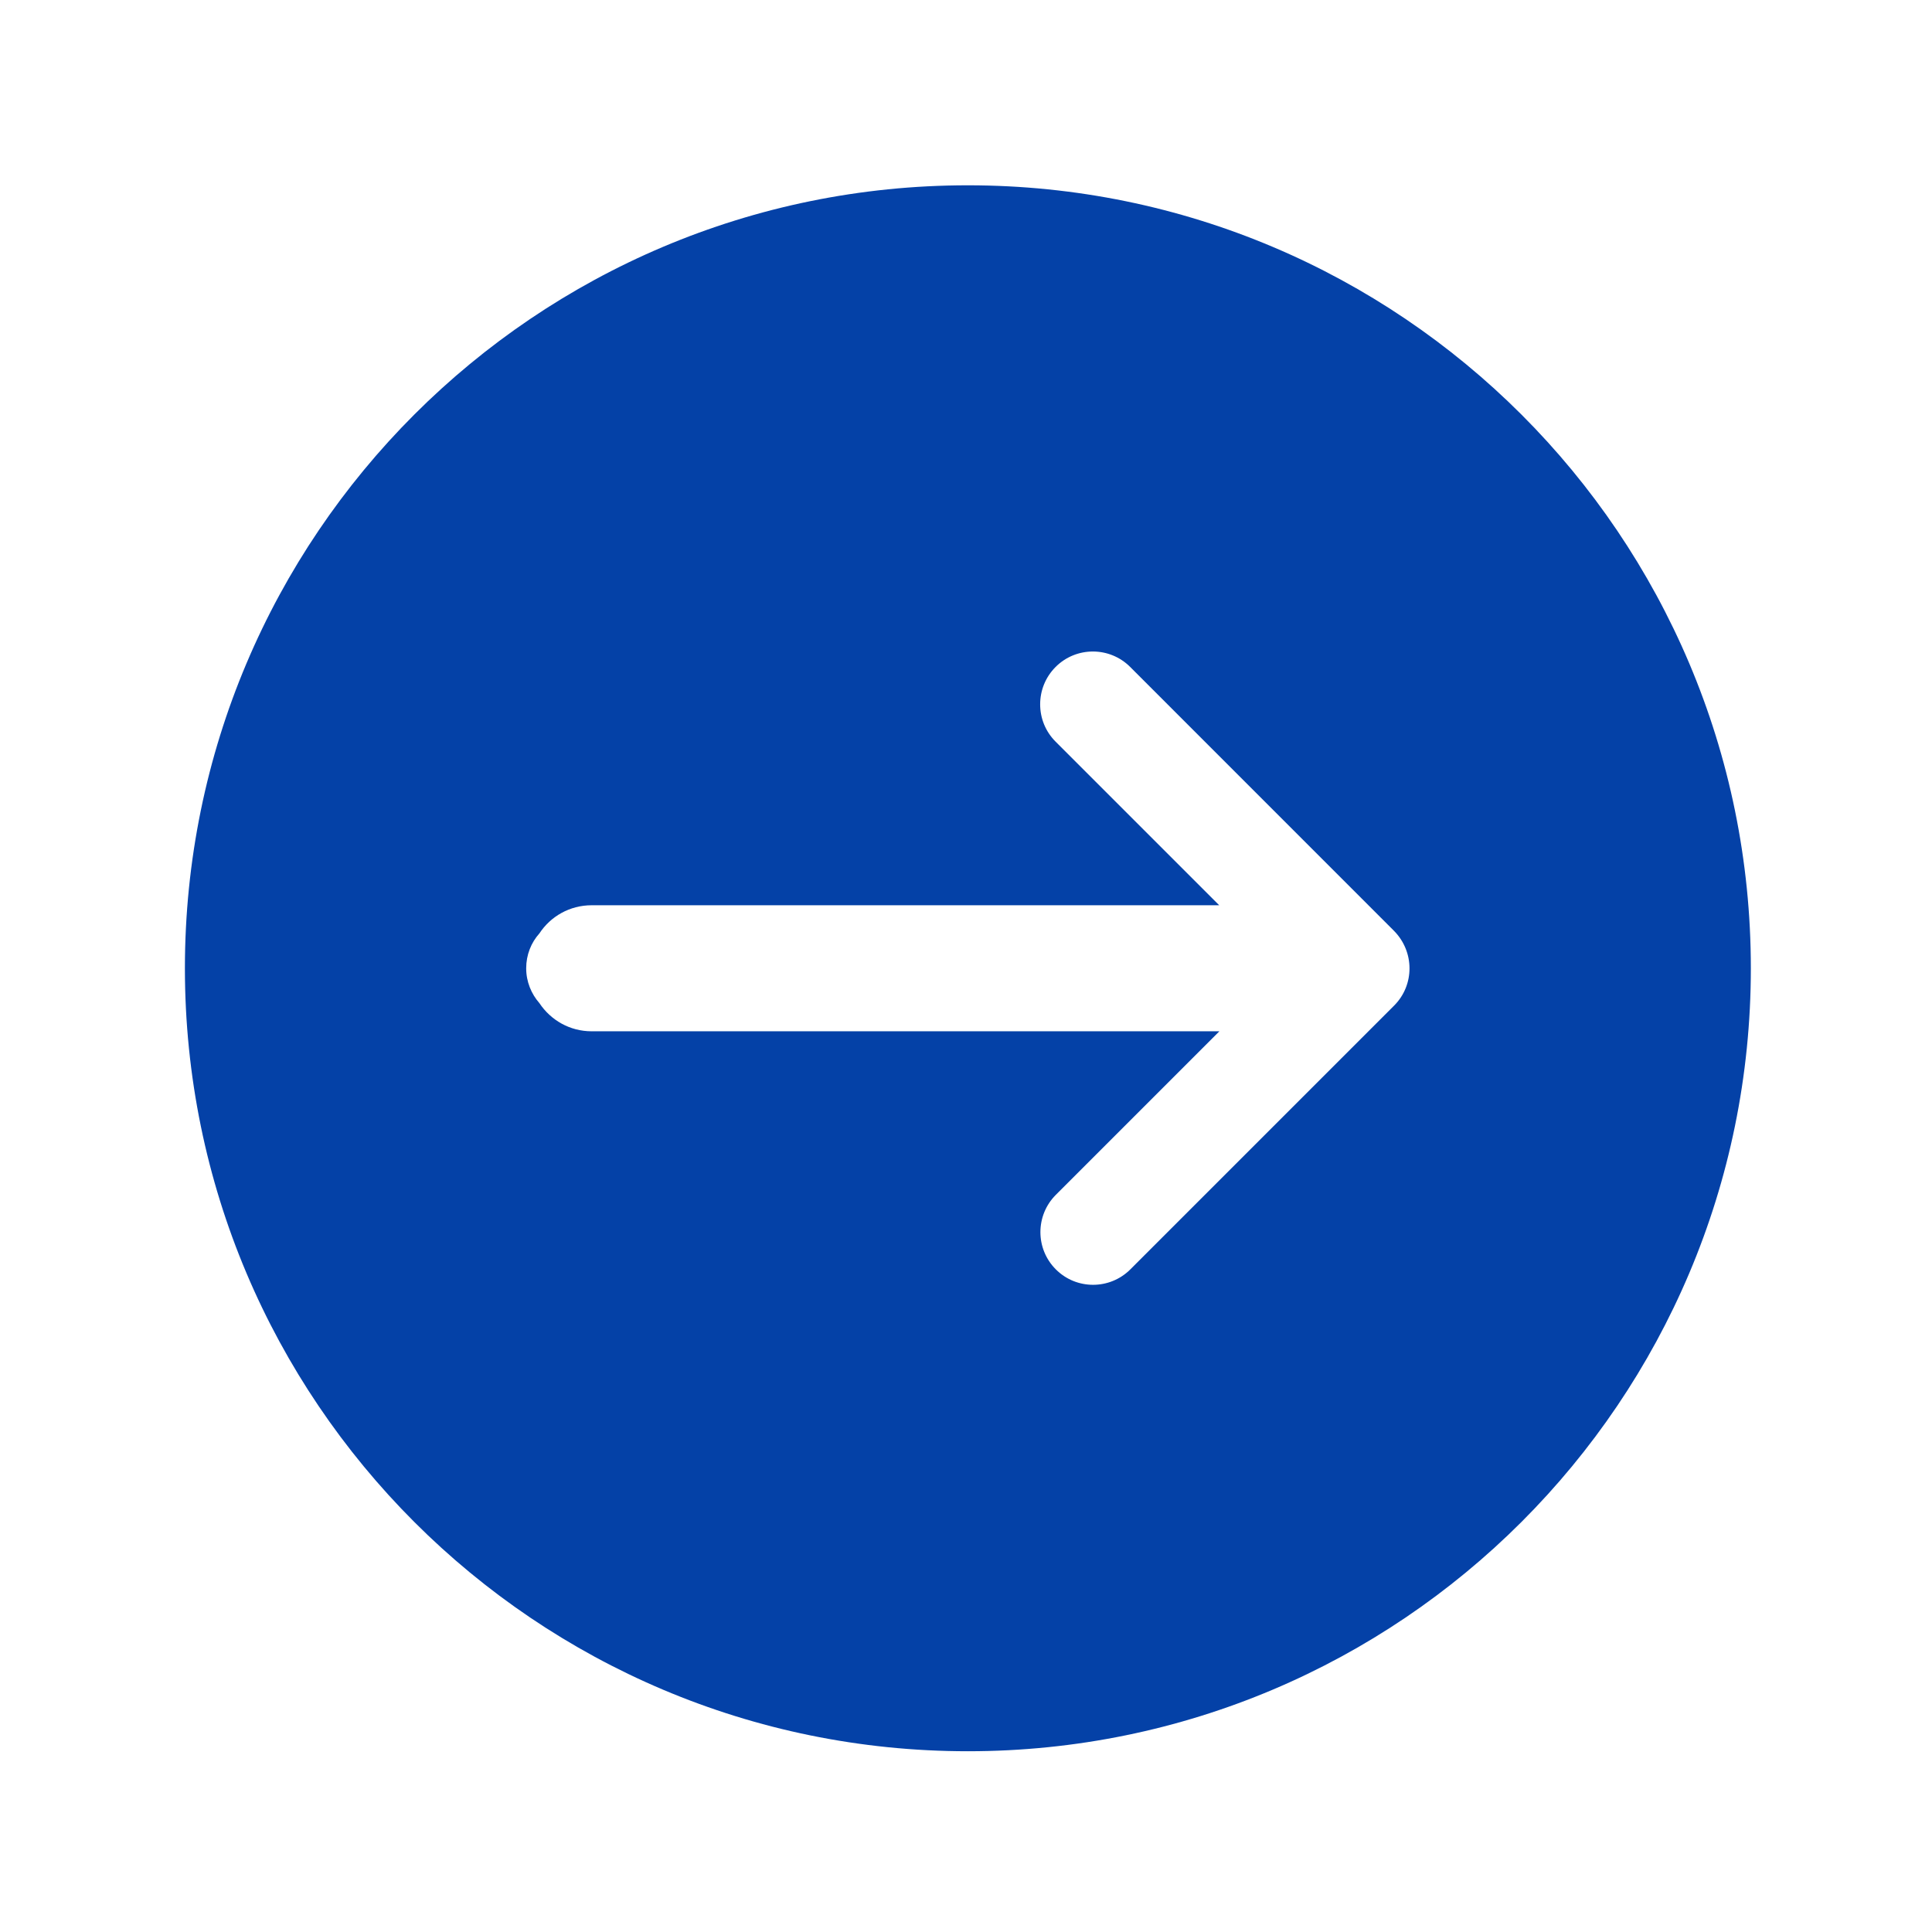 <svg width="34" height="34" viewBox="0 0 34 34" fill="none" xmlns="http://www.w3.org/2000/svg">
<g id="&#229;&#143;&#179;&#231;&#174;&#173;&#229;&#164;&#180; (3) 1">
<path id="Vector" d="M17.033 3.261C9.423 3.261 3.254 9.43 3.254 17.04C3.254 24.65 9.423 30.819 17.033 30.819C24.643 30.819 30.812 24.65 30.812 17.04C30.812 9.43 24.643 3.261 17.033 3.261ZM24.534 17.697L19.892 22.339C19.53 22.701 18.942 22.701 18.581 22.339C18.219 21.977 18.219 21.39 18.581 21.027L21.459 18.149H10.412C10.027 18.149 9.692 17.953 9.493 17.654C9.35 17.491 9.26 17.276 9.26 17.04C9.26 16.804 9.347 16.588 9.493 16.426C9.689 16.127 10.027 15.931 10.412 15.931H21.456L18.577 13.052C18.395 12.87 18.305 12.634 18.305 12.395C18.305 12.156 18.395 11.92 18.577 11.737C18.939 11.375 19.527 11.375 19.889 11.737L24.53 16.379C24.896 16.748 24.896 17.335 24.534 17.697Z" fill="#0441A7"/>
</g>
</svg>
